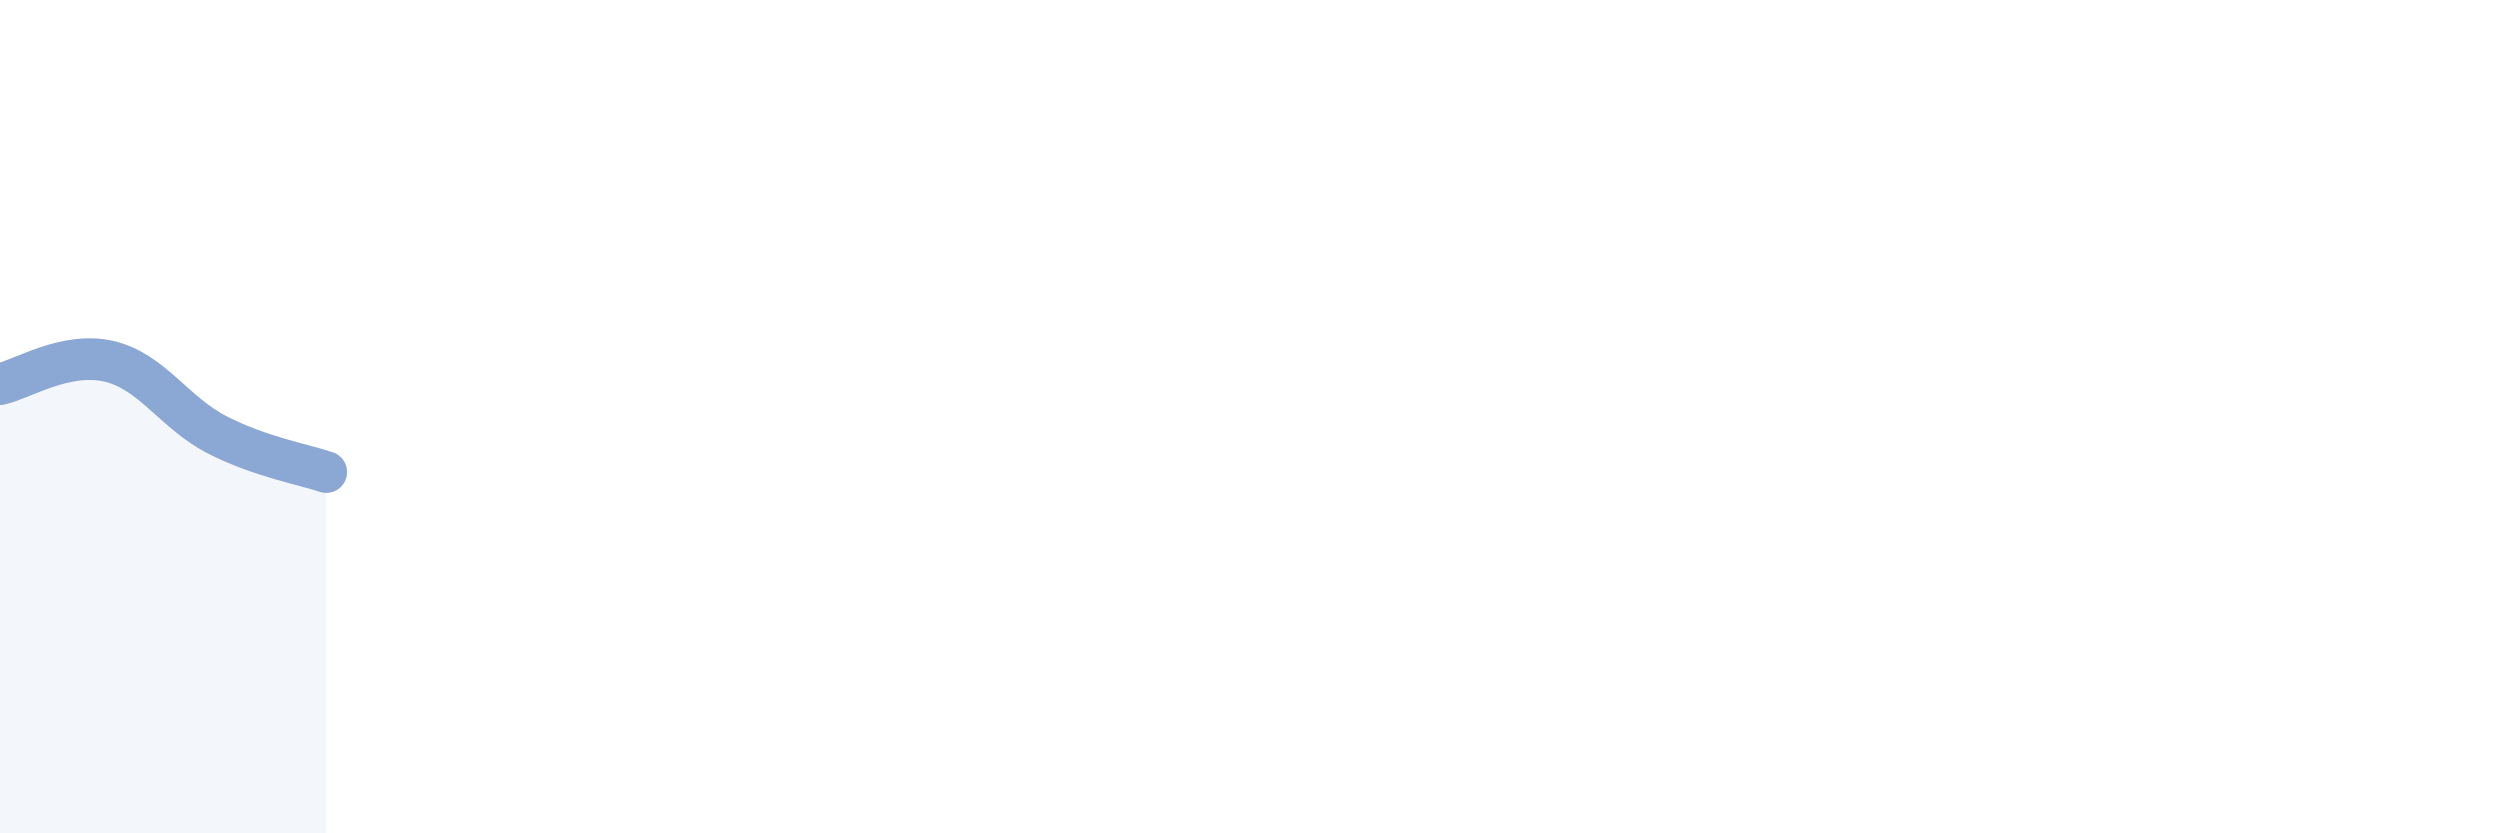 
    <svg width="60" height="20" viewBox="0 0 60 20" xmlns="http://www.w3.org/2000/svg">
      <path
        d="M 0,9.22 C 0.52,9.11 1.57,8.43 2.61,8.67 C 3.65,8.91 4.18,9.91 5.22,10.44 C 6.26,10.97 7.31,11.15 7.83,11.33L7.83 20L0 20Z"
        fill="#8ba7d3"
        opacity="0.1"
        stroke-linecap="round"
        stroke-linejoin="round"
      />
      <path
        d="M 0,9.22 C 0.52,9.11 1.57,8.43 2.61,8.67 C 3.65,8.91 4.18,9.91 5.22,10.44 C 6.26,10.97 7.31,11.15 7.83,11.33"
        stroke="#8ba7d3"
        stroke-width="1"
        fill="none"
        stroke-linecap="round"
        stroke-linejoin="round"
      />
    </svg>
  